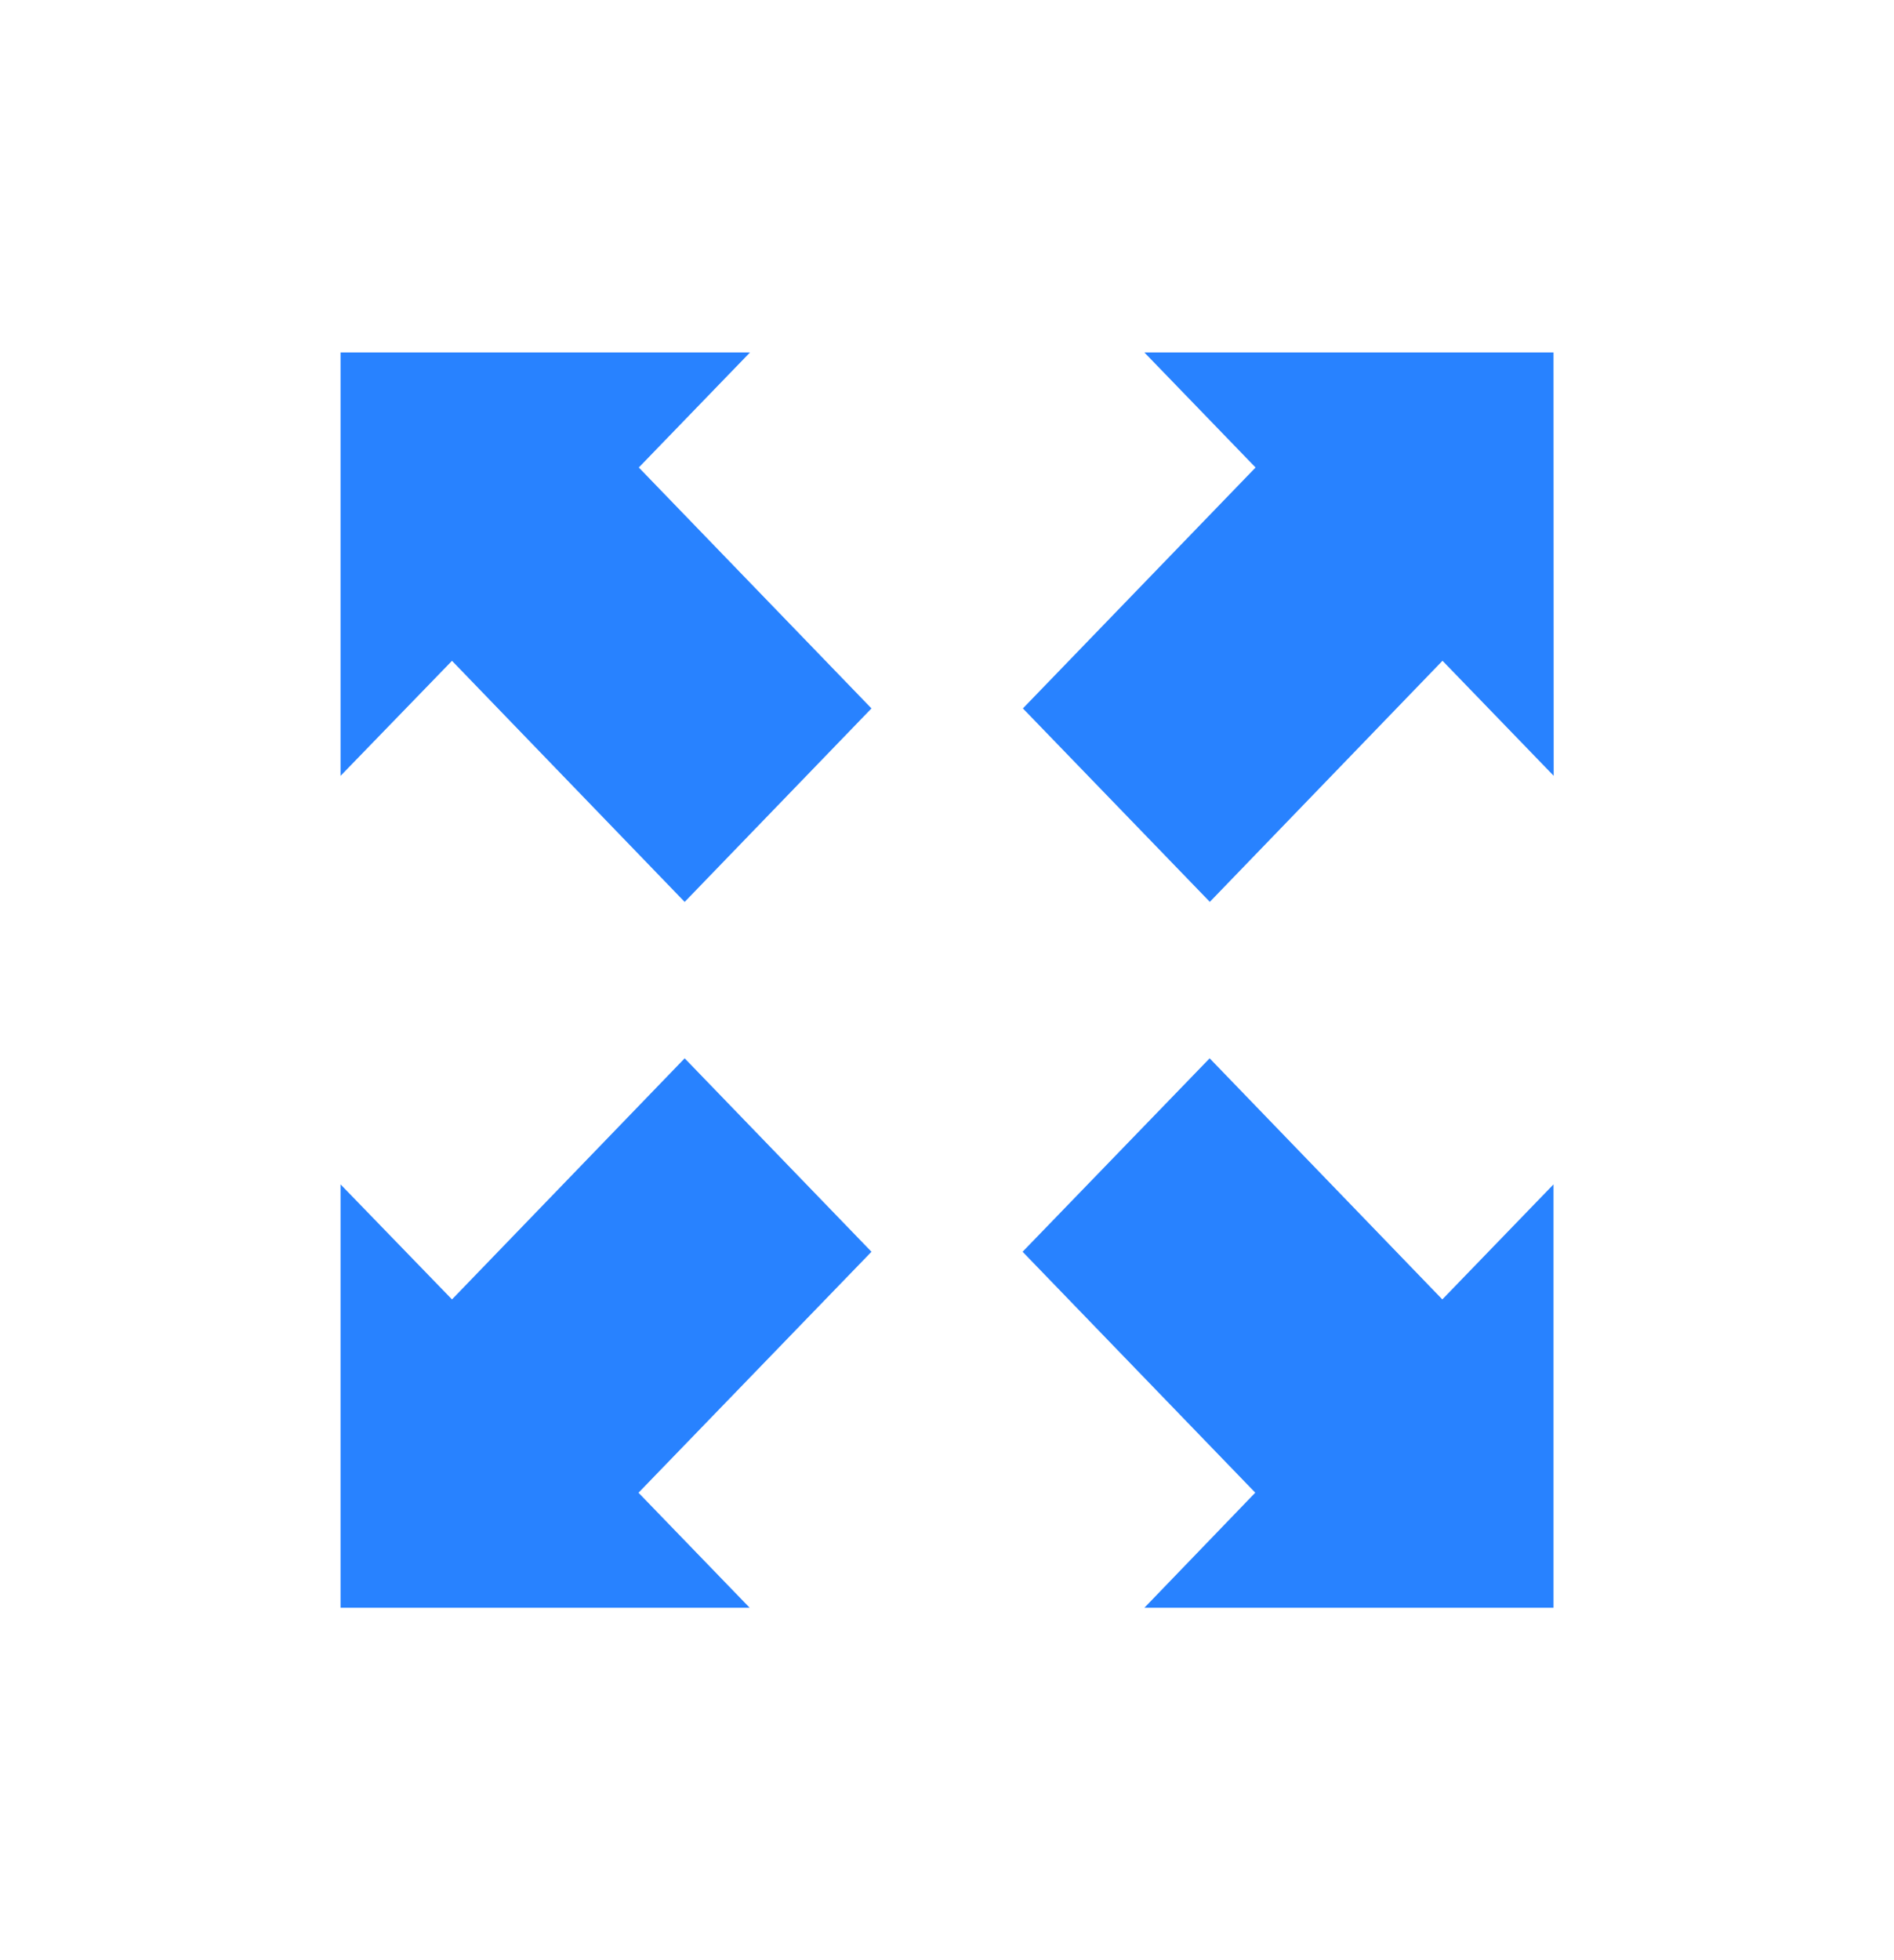 <svg xmlns="http://www.w3.org/2000/svg" width="30.933" height="32" viewBox="0 0 30.933 32"><rect width="30.933" height="32" fill="none"/><g transform="translate(5.562 5.754)"><path d="M26.651,23.791l-3.8-3.933,1.816-1.878H17.98v6.912L19.8,23.014l3.8,3.936Z" transform="translate(-17.98 -17.98)" fill="#2882ff"/><path d="M62.661,17.98H55.979l1.816,1.878-3.8,3.933,3.053,3.158,3.8-3.936,1.816,1.878Z" transform="translate(-42.851 -17.98)" fill="#2882ff"/><path d="M60.845,57.926l-3.8-3.936L53.99,57.148l3.8,3.933L55.979,62.96h6.682V56.048Z" transform="translate(-42.851 -42.467)" fill="#2882ff"/><path d="M26.651,57.148,23.6,53.99l-3.8,3.936L17.98,56.048V62.96h6.682l-1.816-1.878Z" transform="translate(-17.98 -42.467)" fill="#2882ff"/></g></svg>